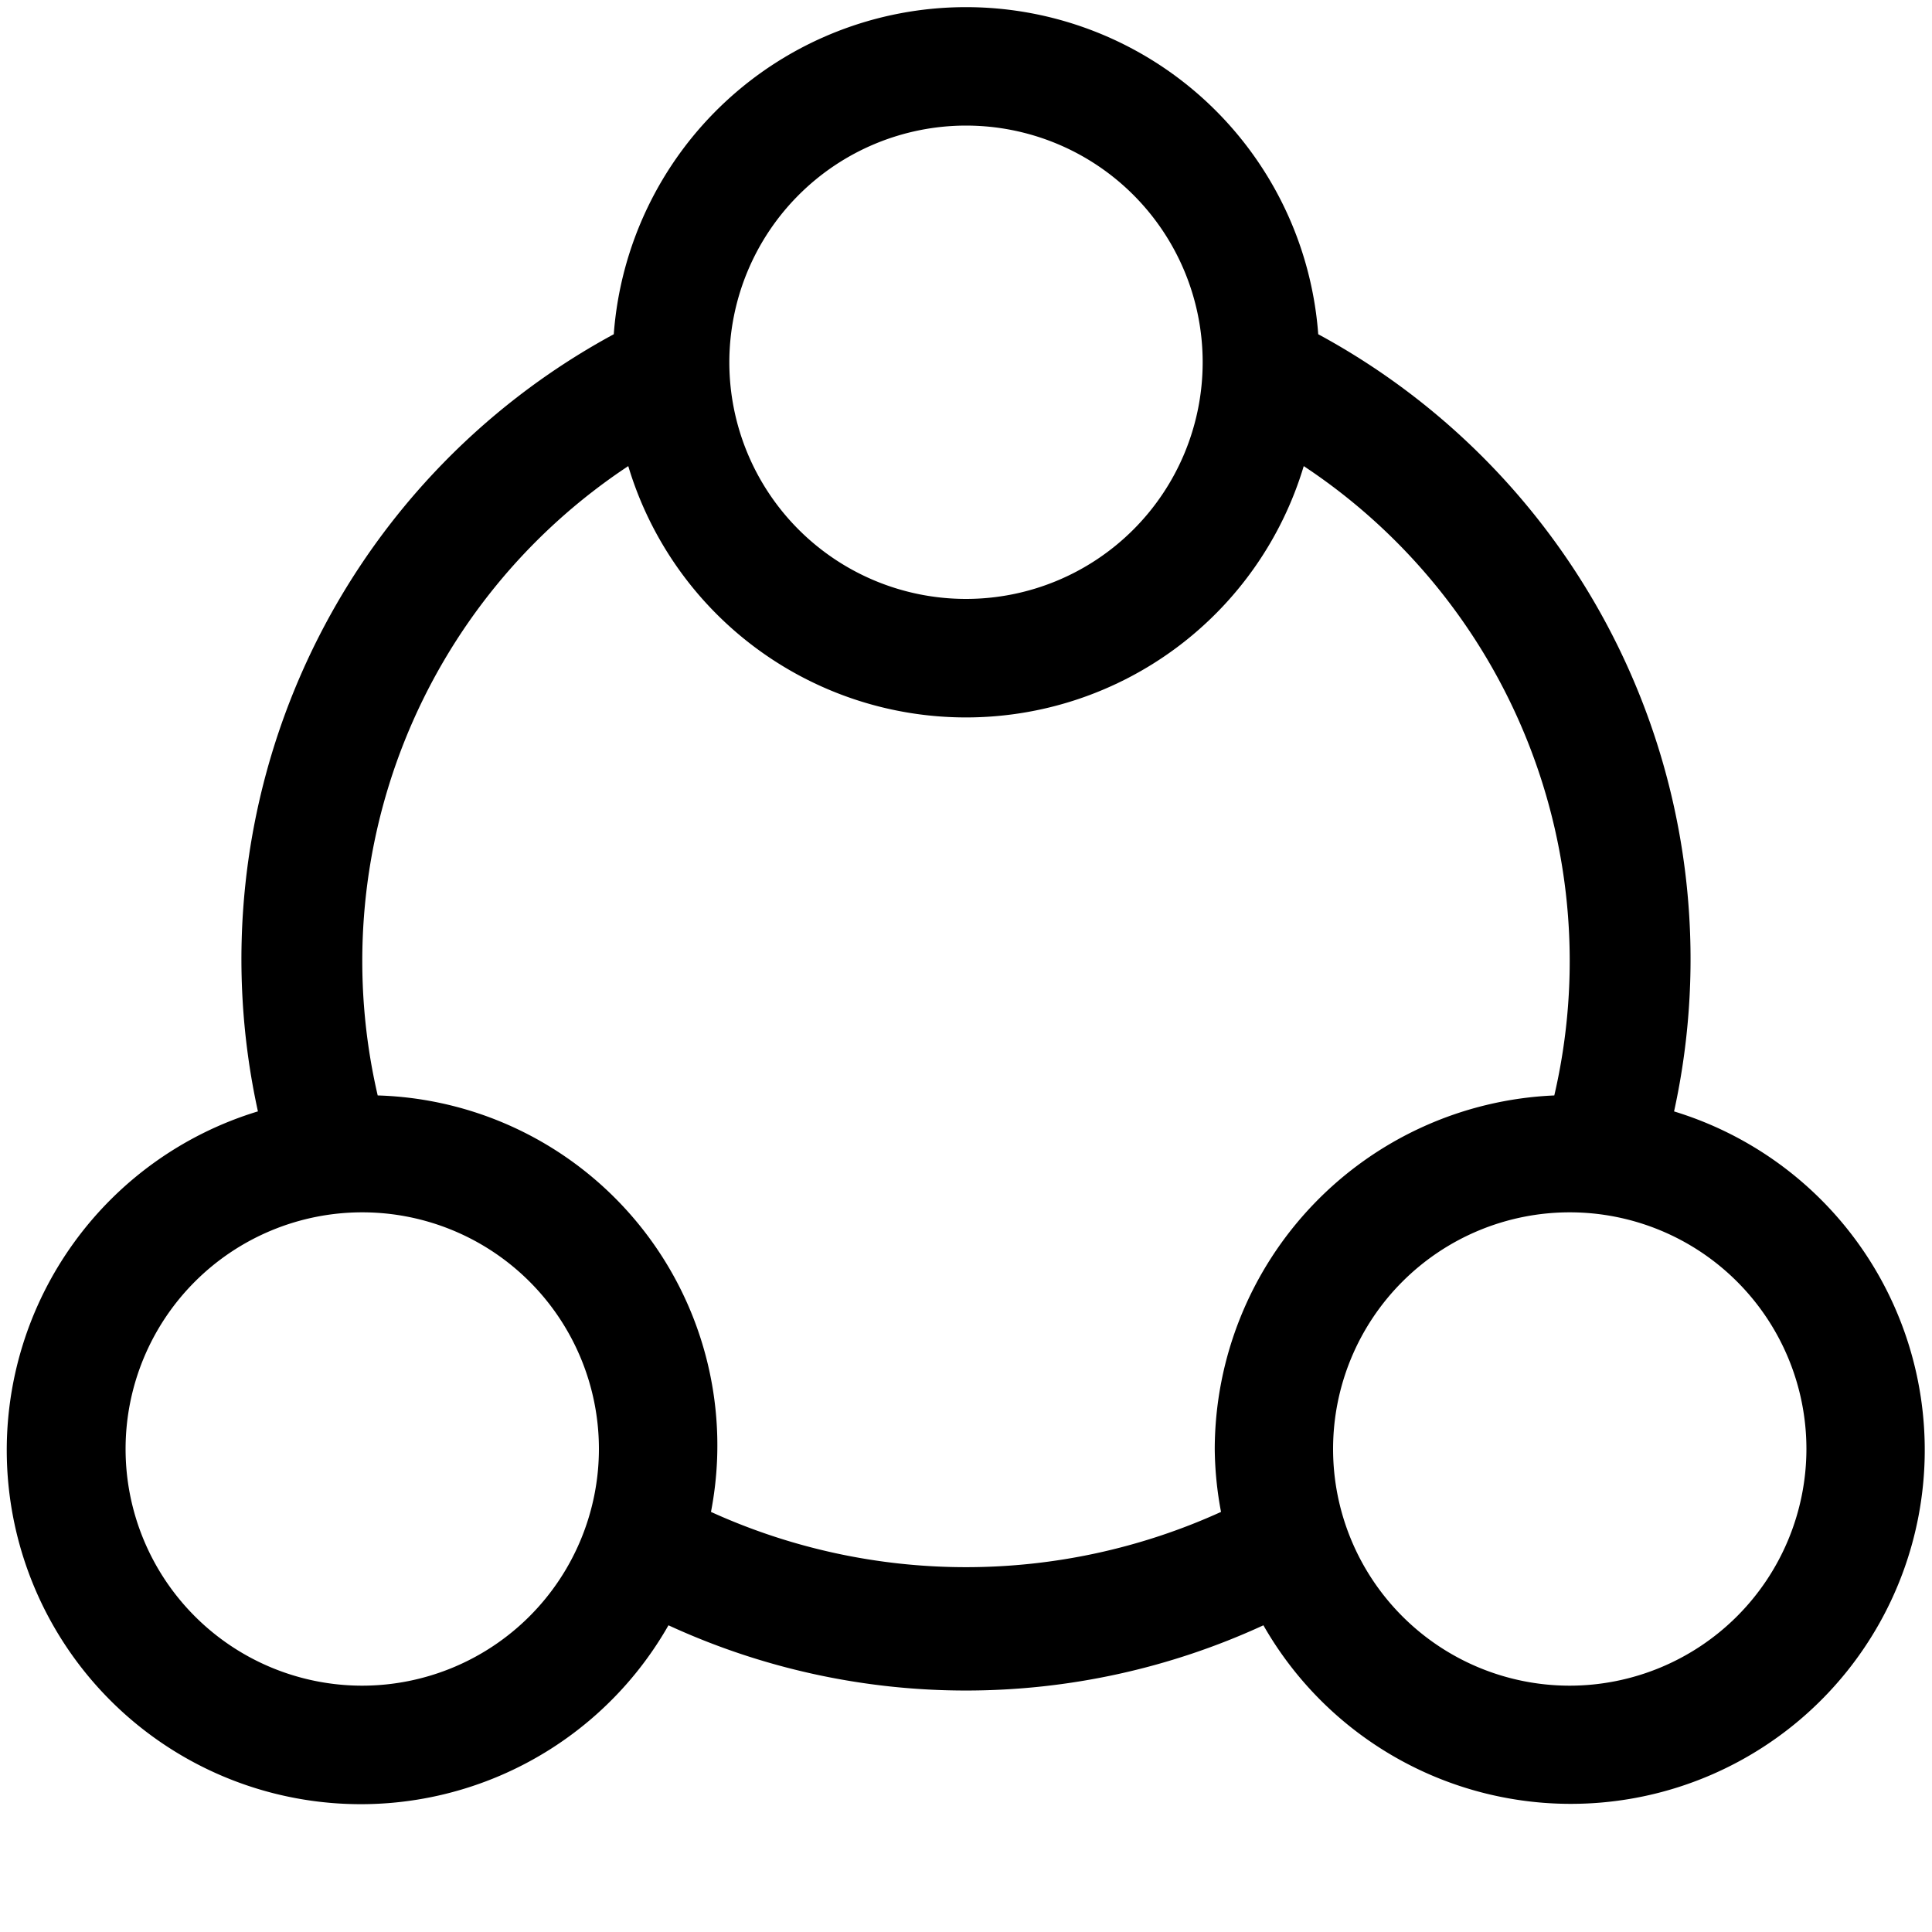 <svg xmlns="http://www.w3.org/2000/svg" viewBox="0 0 16 16"><path d="M13.864 9.204a5.886 5.886 0 0 0-2.947-6.436 2.925 2.925 0 0 0-5.834 0 5.885 5.885 0 0 0-2.947 6.436 2.932 2.932 0 1 0 3.4 4.256 5.887 5.887 0 0 0 4.927 0 2.931 2.931 0 1 0 3.4-4.256zM8 1.04A1.96 1.96 0 1 1 6.04 3 1.962 1.962 0 0 1 8 1.04zM3 13.96A1.96 1.96 0 1 1 4.96 12 1.962 1.962 0 0 1 3 13.96zM10.06 12a2.928 2.928 0 0 0 .052.521 5.102 5.102 0 0 1-4.224 0 2.899 2.899 0 0 0-2.76-3.449A4.915 4.915 0 0 1 5.203 3.86a2.92 2.92 0 0 0 5.594 0 4.915 4.915 0 0 1 2.075 5.212A2.938 2.938 0 0 0 10.06 12zM13 13.96A1.96 1.96 0 1 1 14.96 12 1.962 1.962 0 0 1 13 13.96z"></path><path fill="none" d="M0 0h16v16H0z"></path></svg>
